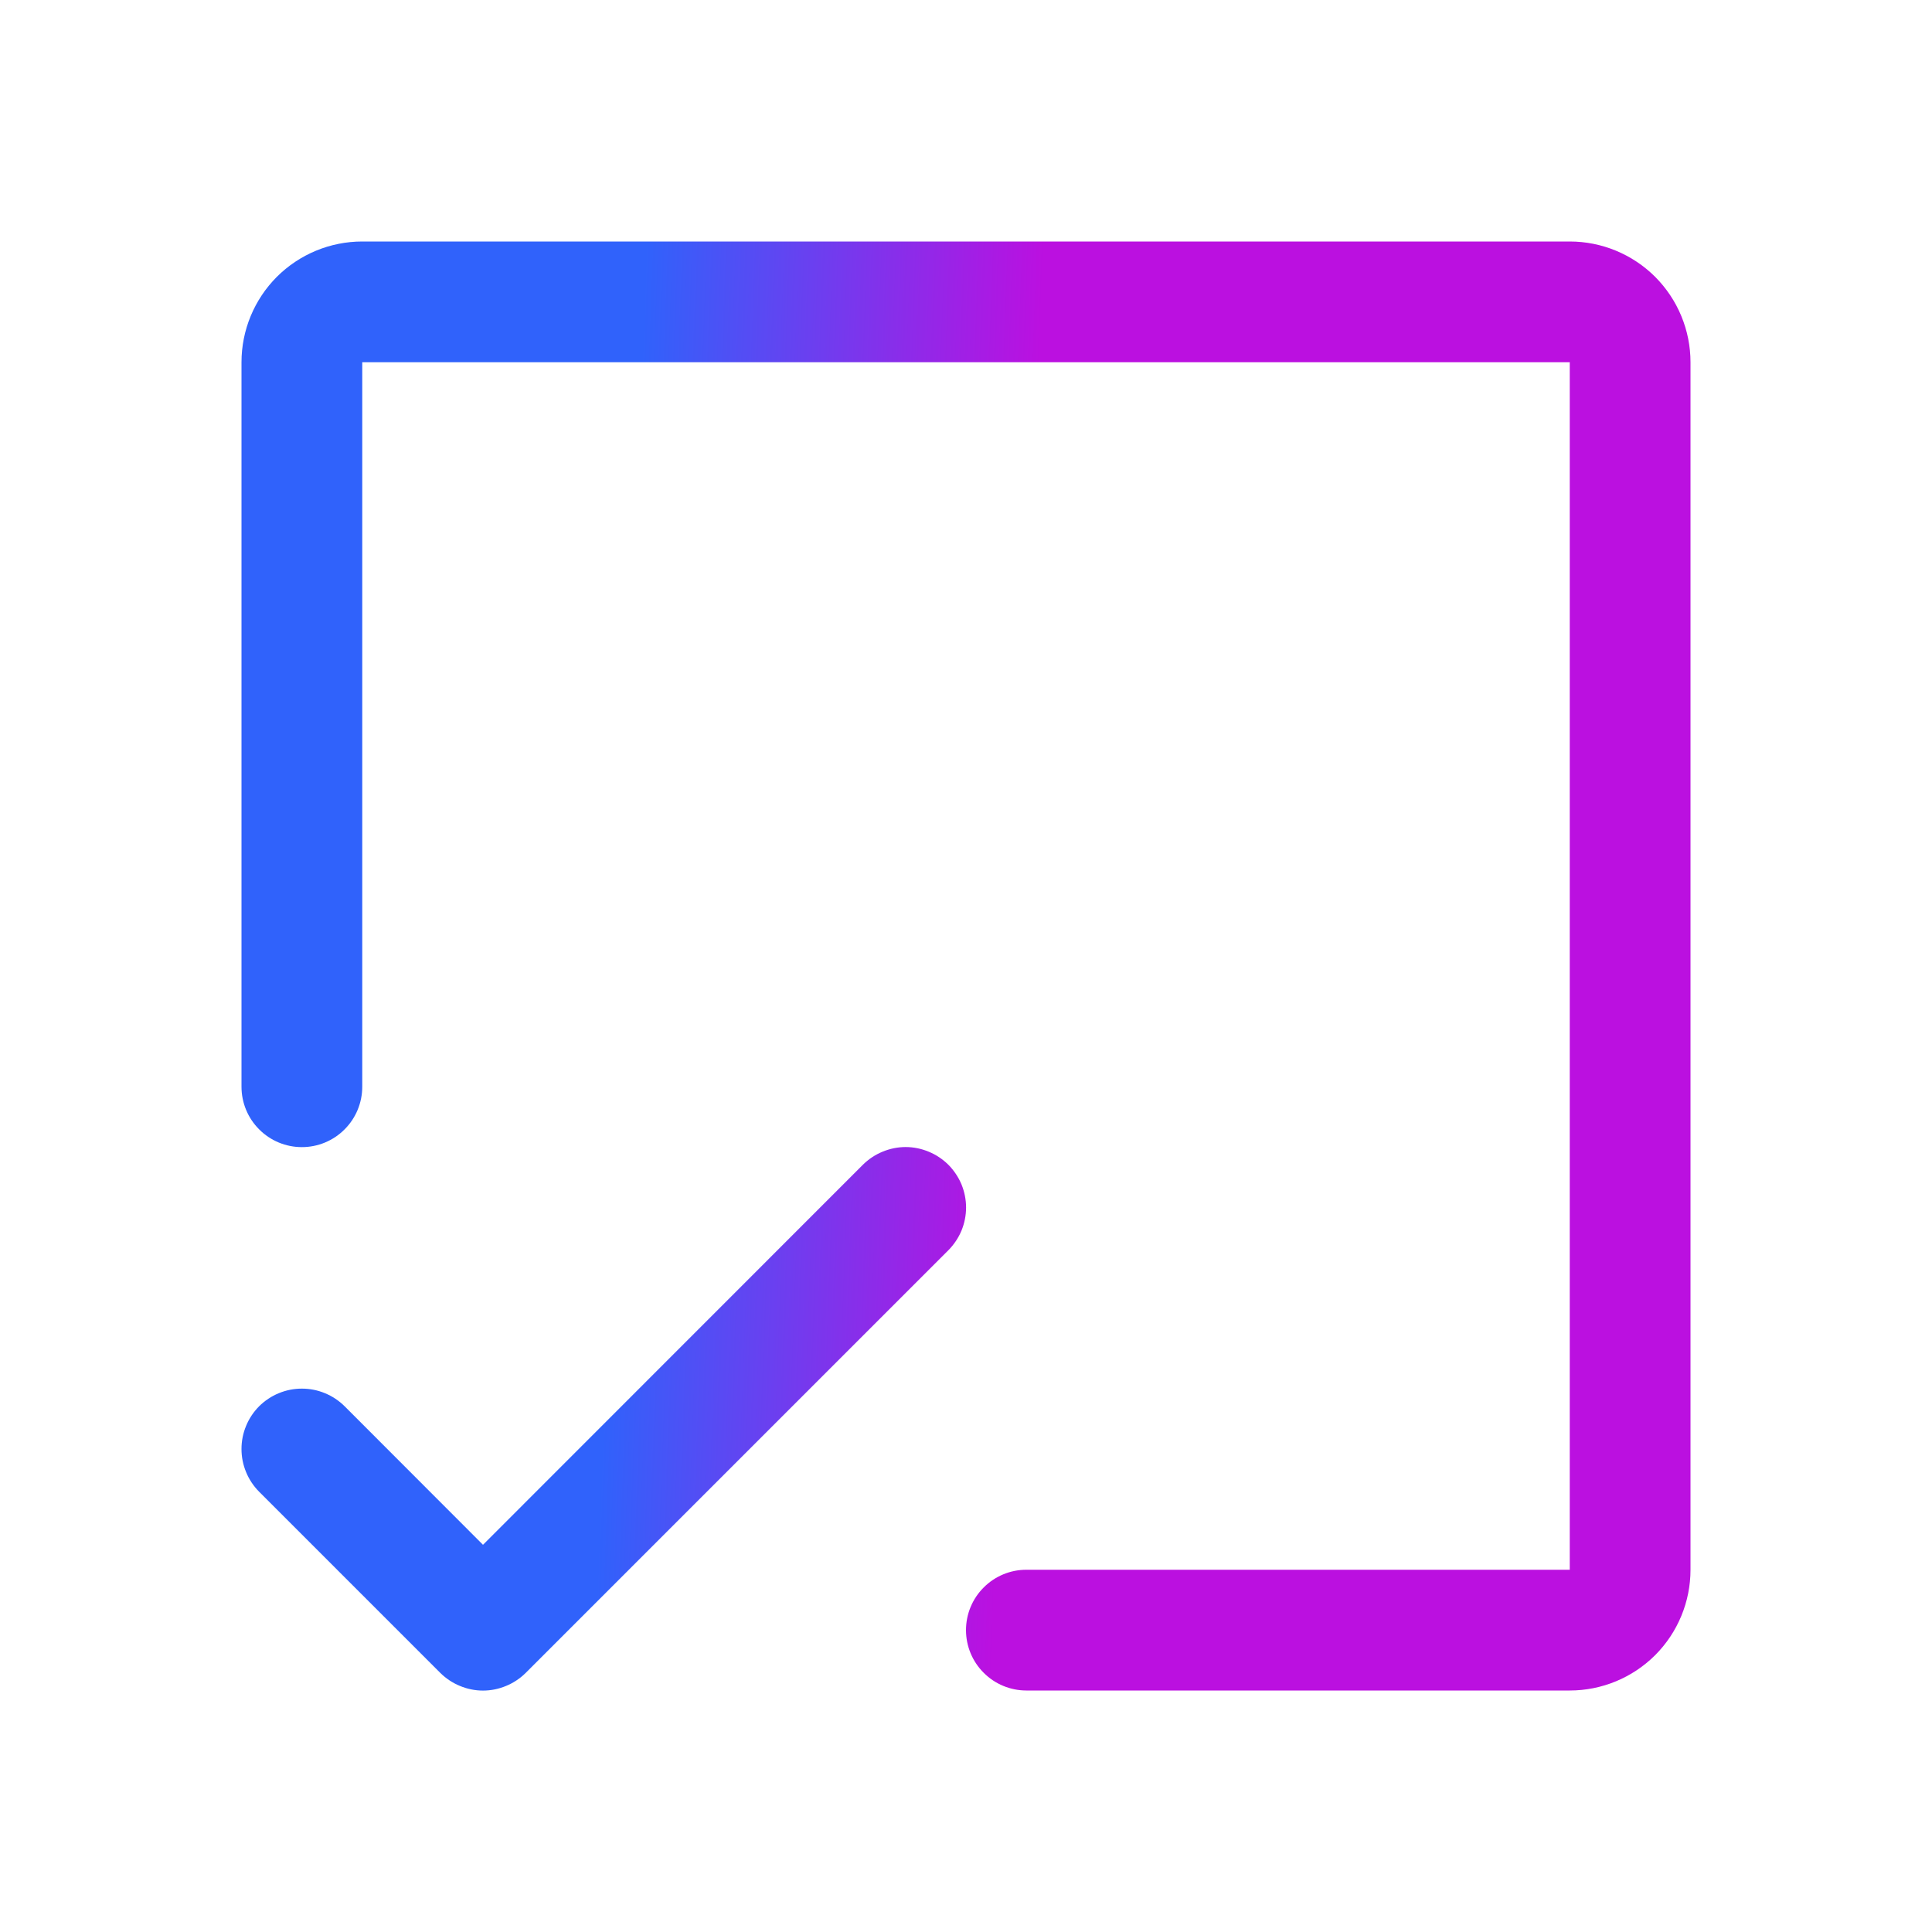 <svg width="24" height="24" viewBox="0 0 24 24" fill="none" xmlns="http://www.w3.org/2000/svg">
<path d="M21 4.5V19.5C21 19.898 20.842 20.279 20.561 20.561C20.279 20.842 19.898 21 19.5 21H12.75C12.551 21 12.36 20.921 12.22 20.78C12.079 20.64 12 20.449 12 20.25C12 20.051 12.079 19.86 12.22 19.72C12.36 19.579 12.551 19.5 12.75 19.5H19.5V4.5H4.5V13.5C4.5 13.699 4.421 13.89 4.28 14.03C4.14 14.171 3.949 14.25 3.75 14.25C3.551 14.25 3.36 14.171 3.22 14.03C3.079 13.89 3 13.699 3 13.5V4.5C3 4.102 3.158 3.721 3.439 3.439C3.721 3.158 4.102 3 4.5 3H19.5C19.898 3 20.279 3.158 20.561 3.439C20.842 3.721 21 4.102 21 4.5ZM11.781 14.469C11.711 14.4 11.628 14.344 11.537 14.307C11.446 14.269 11.349 14.249 11.25 14.249C11.152 14.249 11.054 14.269 10.963 14.307C10.872 14.344 10.789 14.4 10.719 14.469L6 19.19L4.281 17.469C4.211 17.4 4.128 17.344 4.037 17.307C3.946 17.269 3.849 17.25 3.75 17.25C3.651 17.25 3.554 17.269 3.463 17.307C3.372 17.344 3.289 17.4 3.219 17.469C3.15 17.539 3.094 17.622 3.057 17.713C3.019 17.804 3 17.901 3 18C3 18.099 3.019 18.196 3.057 18.287C3.094 18.378 3.15 18.461 3.219 18.531L5.469 20.781C5.539 20.85 5.622 20.906 5.713 20.943C5.804 20.981 5.901 21.001 6 21.001C6.099 21.001 6.196 20.981 6.287 20.943C6.378 20.906 6.461 20.85 6.531 20.781L11.781 15.531C11.85 15.461 11.906 15.378 11.944 15.287C11.981 15.196 12.001 15.099 12.001 15C12.001 14.901 11.981 14.804 11.944 14.713C11.906 14.622 11.85 14.539 11.781 14.469Z" fill="url(#paint0_linear_67_1911)"/>
<defs>
<linearGradient id="paint0_linear_67_1911" x1="8.143" y1="-0.214" x2="13.083" y2="-0.033" gradientUnits="userSpaceOnUse">
<stop stop-color="#3062FB"/>
<stop offset="1" stop-color="#BB10E0"/>
</linearGradient>
</defs>
</svg>
